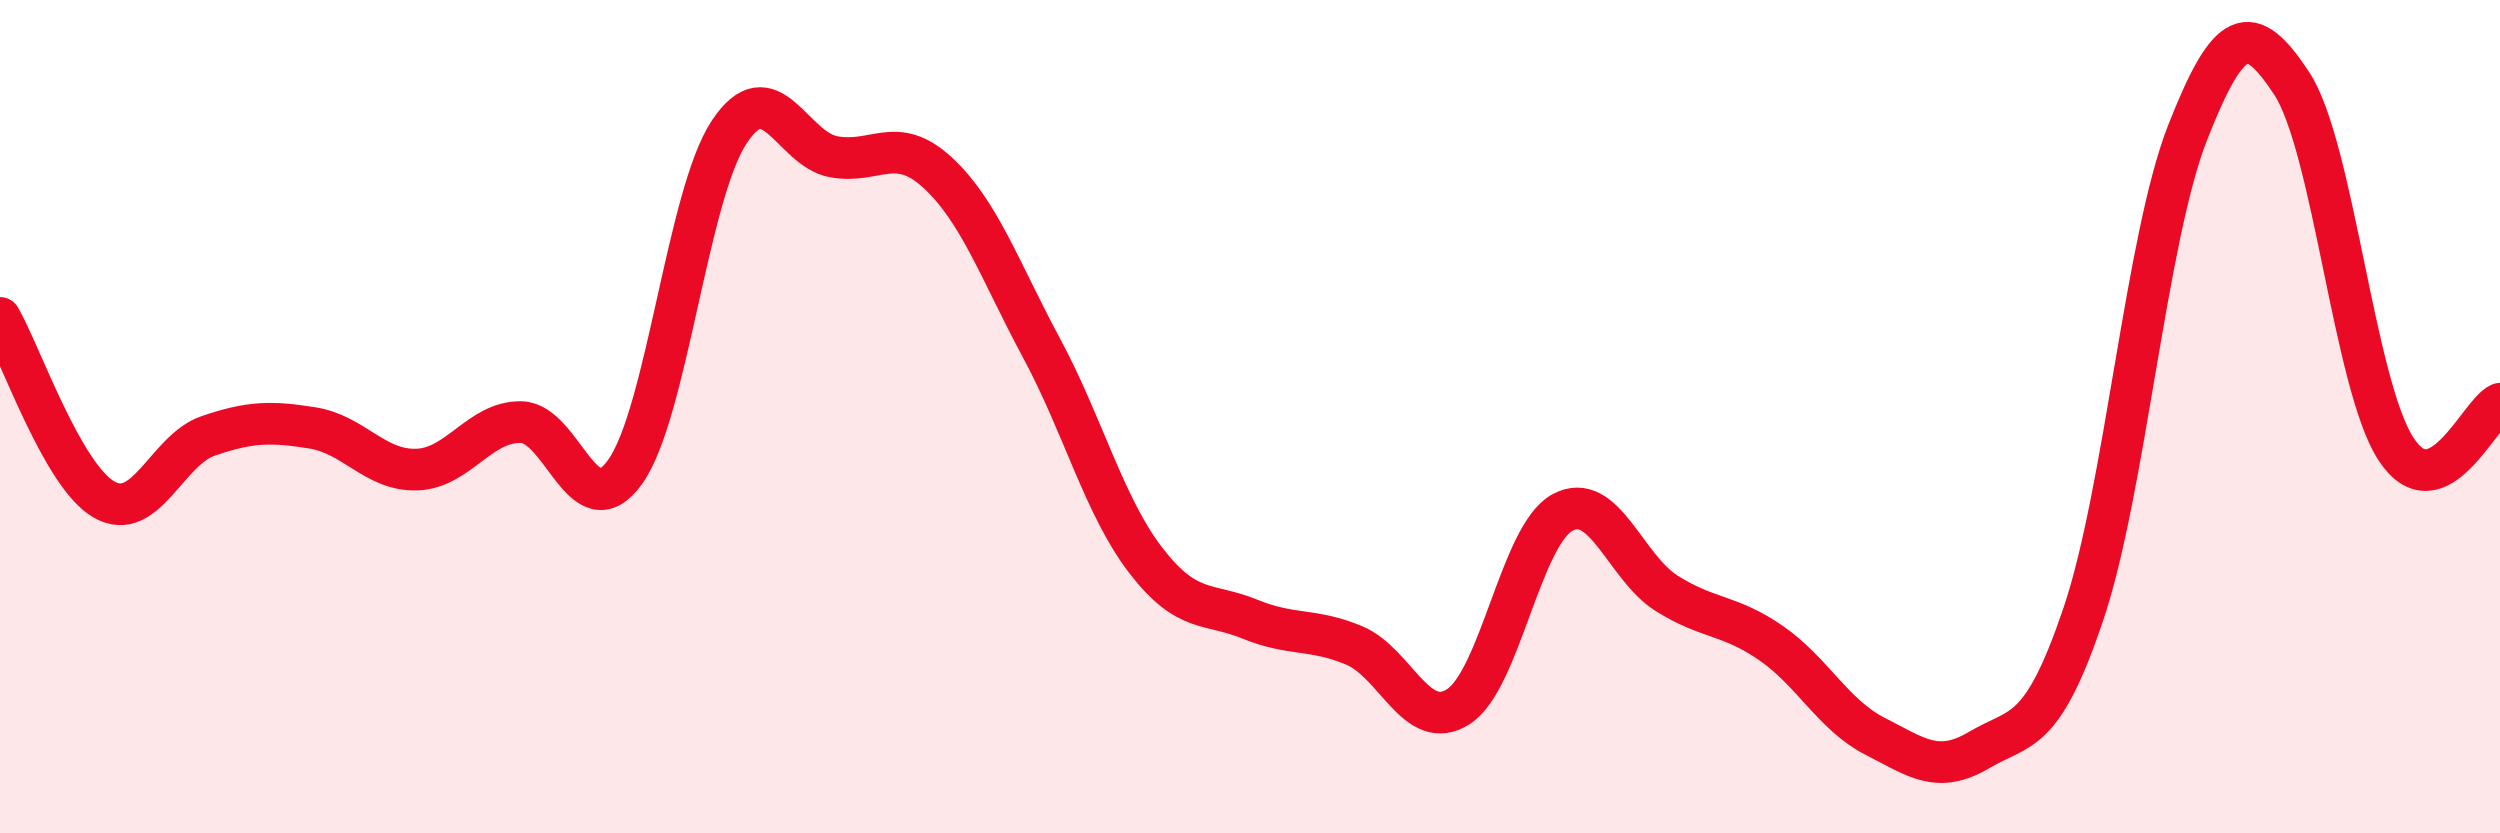 
    <svg width="60" height="20" viewBox="0 0 60 20" xmlns="http://www.w3.org/2000/svg">
      <path
        d="M 0,7.63 C 0.5,8.5 1.5,11.42 2.5,11.99 C 3.5,12.56 4,10.8 5,10.46 C 6,10.12 6.5,10.11 7.5,10.27 C 8.5,10.43 9,11.3 10,11.27 C 11,11.24 11.5,10.12 12.5,10.13 C 13.5,10.14 14,12.72 15,11.33 C 16,9.94 16.5,4.68 17.5,3.17 C 18.5,1.66 19,3.57 20,3.76 C 21,3.95 21.5,3.22 22.5,4.14 C 23.5,5.06 24,6.5 25,8.36 C 26,10.22 26.5,12.15 27.5,13.45 C 28.5,14.75 29,14.45 30,14.86 C 31,15.27 31.5,15.07 32.5,15.49 C 33.5,15.91 34,17.6 35,16.96 C 36,16.32 36.5,12.84 37.5,12.3 C 38.5,11.76 39,13.61 40,14.24 C 41,14.87 41.5,14.74 42.5,15.43 C 43.5,16.12 44,17.16 45,17.67 C 46,18.18 46.5,18.59 47.5,18 C 48.5,17.41 49,17.7 50,14.74 C 51,11.78 51.5,5.74 52.5,3.19 C 53.5,0.64 54,0.48 55,2 C 56,3.52 56.5,9.23 57.5,10.77 C 58.5,12.31 59.5,9.91 60,9.69L60 20L0 20Z"
        fill="#EB0A25"
        opacity="0.1"
        stroke-linecap="round"
        stroke-linejoin="round"
      />
      <path
        d="M 0,7.63 C 0.5,8.5 1.5,11.42 2.5,11.99 C 3.5,12.56 4,10.8 5,10.46 C 6,10.12 6.5,10.11 7.5,10.27 C 8.5,10.43 9,11.3 10,11.27 C 11,11.24 11.5,10.12 12.5,10.13 C 13.5,10.14 14,12.72 15,11.33 C 16,9.94 16.5,4.68 17.5,3.17 C 18.5,1.66 19,3.57 20,3.76 C 21,3.95 21.5,3.22 22.5,4.14 C 23.5,5.06 24,6.5 25,8.36 C 26,10.22 26.5,12.15 27.5,13.45 C 28.5,14.75 29,14.45 30,14.86 C 31,15.27 31.5,15.07 32.5,15.49 C 33.5,15.91 34,17.6 35,16.96 C 36,16.32 36.5,12.84 37.5,12.3 C 38.5,11.76 39,13.61 40,14.24 C 41,14.87 41.5,14.74 42.5,15.43 C 43.5,16.12 44,17.16 45,17.67 C 46,18.18 46.5,18.59 47.5,18 C 48.5,17.41 49,17.7 50,14.74 C 51,11.78 51.5,5.74 52.5,3.19 C 53.5,0.64 54,0.48 55,2 C 56,3.52 56.5,9.23 57.5,10.77 C 58.5,12.31 59.5,9.91 60,9.69"
        stroke="#EB0A25"
        stroke-width="1"
        fill="none"
        stroke-linecap="round"
        stroke-linejoin="round"
      />
    </svg>
  